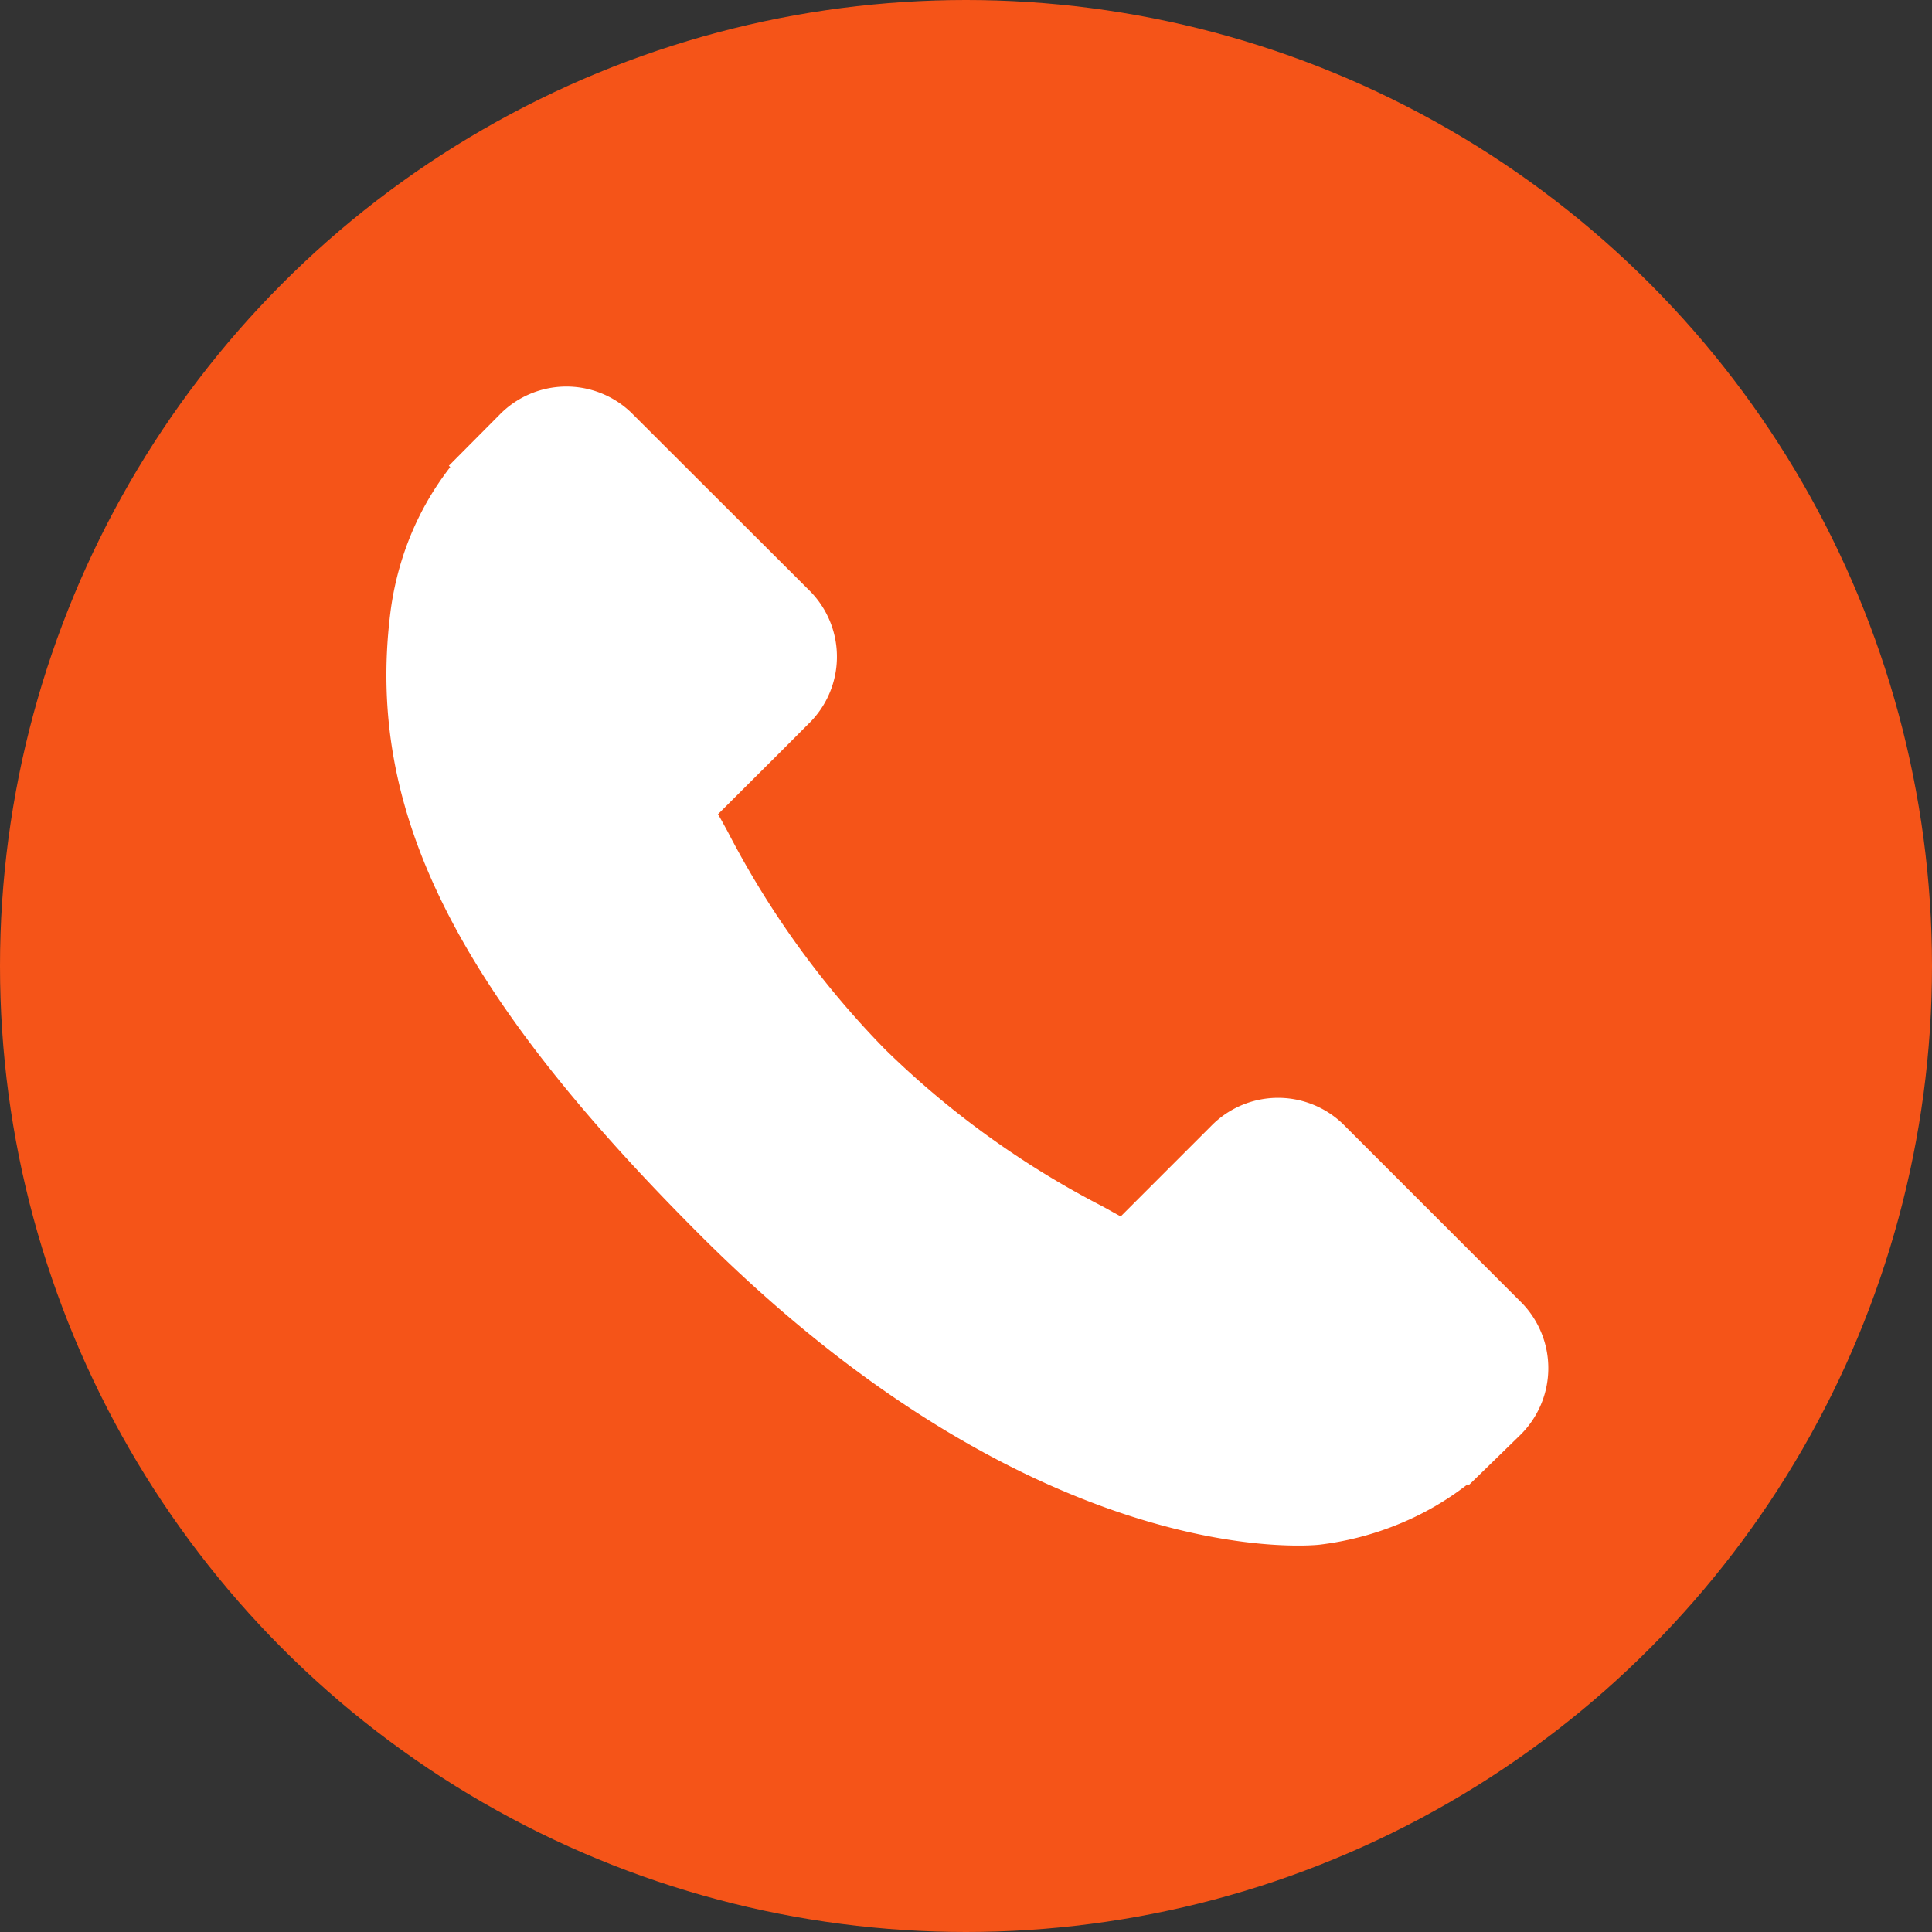 <svg xmlns="http://www.w3.org/2000/svg" width="30" height="30" viewBox="0 0 30 30"><rect x="0" y="0" width="30" height="30" fill="#333333" stroke="none"/><g transform="translate(-1429 -7)"><circle cx="15" cy="15" r="15" transform="translate(1429 7)" fill="#f55418"/><g transform="translate(1435 12.606)"><g transform="translate(0 0.394)"><g transform="translate(0 0)"><path d="M17.636,14.631,14.85,11.844a1.453,1.453,0,0,0-2.048.039l-1.4,1.4-.277-.154A13.968,13.968,0,0,1,7.745,10.69,14.046,14.046,0,0,1,5.3,7.308c-.052-.094-.1-.185-.151-.271L6.089,6.1l.463-.464A1.451,1.451,0,0,0,6.59,3.585L3.8.8A1.451,1.451,0,0,0,1.755.836l-.785.79.021.021A4.541,4.541,0,0,0,.344,2.789,4.732,4.732,0,0,0,.057,3.946C-.311,7,1.082,9.784,4.865,13.566c5.228,5.228,9.442,4.833,9.623,4.814a4.708,4.708,0,0,0,1.161-.292,4.525,4.525,0,0,0,1.137-.644l.017.015.8-.779A1.454,1.454,0,0,0,17.636,14.631Z" transform="translate(0 -0.394)" fill="#fff"/></g></g></g></g></svg>